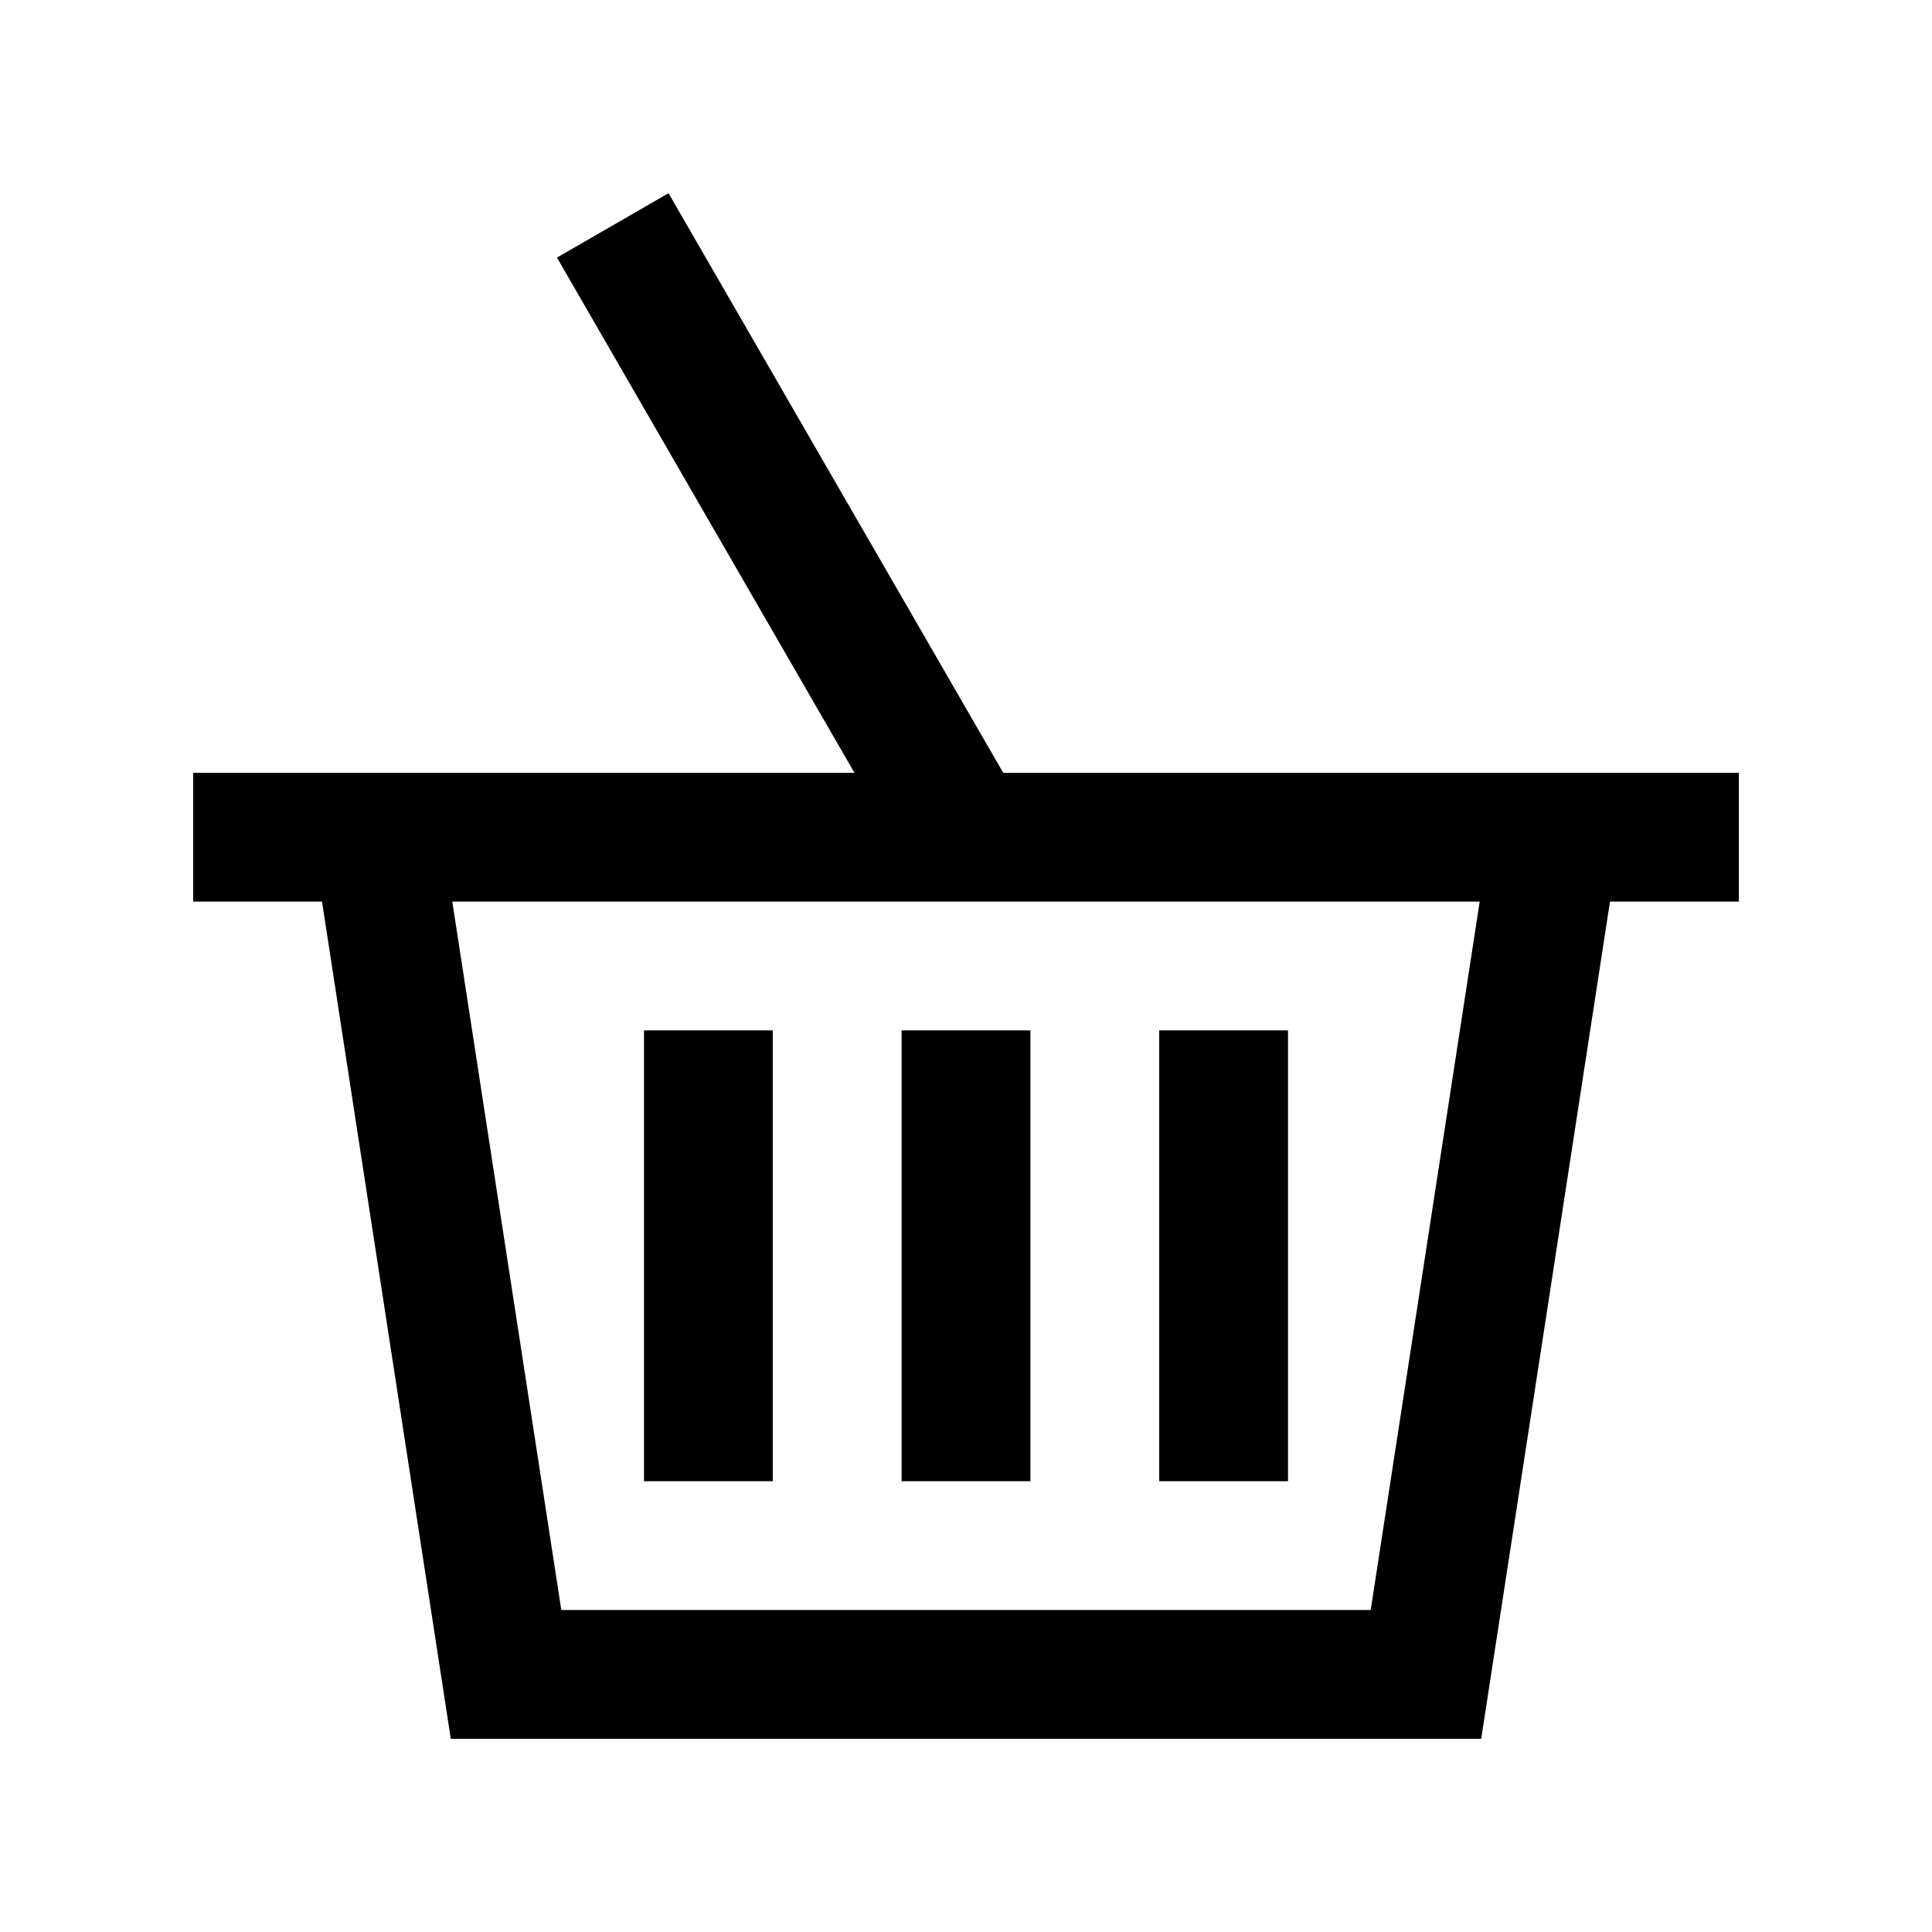 <svg xmlns="http://www.w3.org/2000/svg" xmlns:xlink="http://www.w3.org/1999/xlink" version="1.0" x="0px" y="0px" viewBox="0 0 100 100" enable-background="new 0 0 100 100" xml:space="preserve"><rect x="46.667" y="53.333" width="6.666" height="23.334"></rect><rect x="33.333" y="53.333" width="6.667" height="23.334"></rect><rect x="60" y="53.333" width="6.667" height="23.334"></rect><path d="M51.927,40L34.603,10l-5.774,3.333L44.226,40H10v6.667h6.667L23.333,90h53.334l6.666-43.333H90V40H51.927z M70.947,83.333  H29.053l-5.642-36.666h53.178L70.947,83.333z"></path></svg>